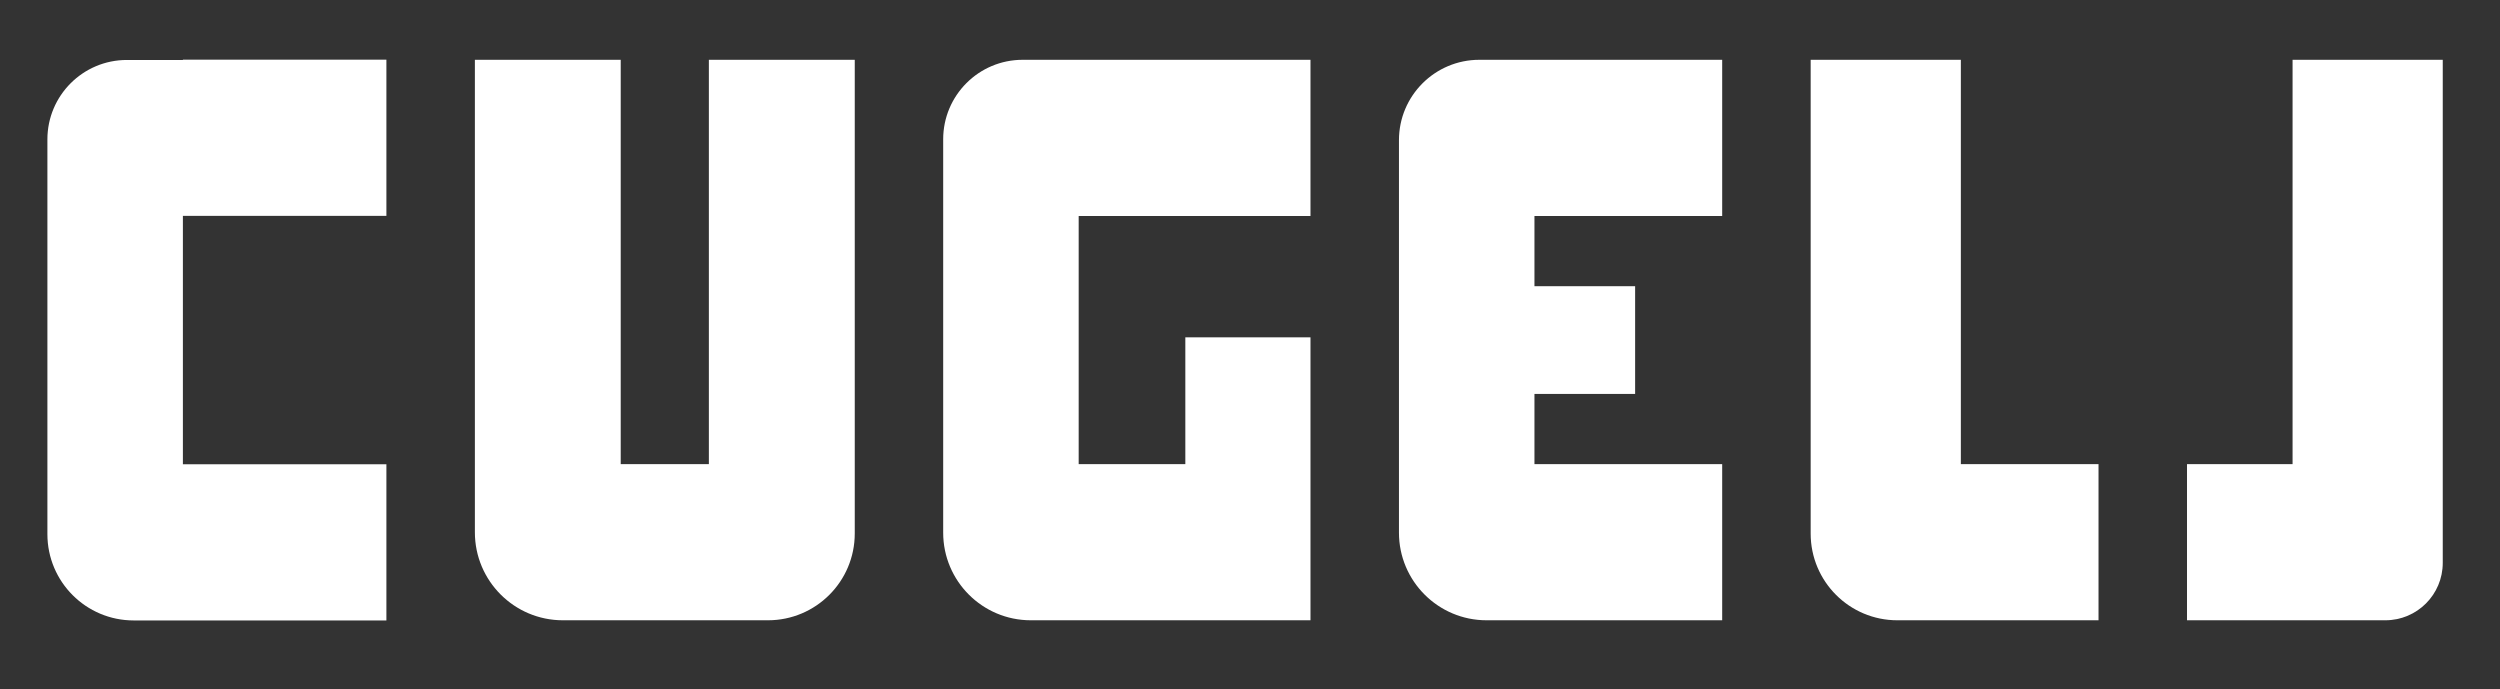 <svg xmlns="http://www.w3.org/2000/svg" xmlns:xlink="http://www.w3.org/1999/xlink" id="Layer_2_00000122710822427746986280000013175510801677057201_" x="0px" y="0px" viewBox="0 0 4594.3 1266.3" style="enable-background:new 0 0 4594.3 1266.3;" xml:space="preserve"><rect x="0" y="0" width="4594.3" height="1266.3" fill="#333333" stroke="none"/><style type="text/css">	.st0{fill:#FFFFFF;}</style><path class="st0" d="M710.1,396.7v-287h-374v0.5h-103c-80.6,0-146,65.4-146,146v725.4c0,87.6,71,158.6,158.6,158.6h464.4v-287h-374 V396.7H710.1L710.1,396.7z"></path><path class="st0" d="M1302.7,109.9v743h-162v-743h-268v868.3c0,89.3,72.4,161.7,161.7,161.7h376.9c88.1,0,159.5-71.4,159.5-159.5 V109.9H1302.7z"></path><path class="st0" d="M2408.3,396.9v-287h-528.9c-80.7,0-146.1,65.4-146.1,146.1v722.9c0,88.9,72.1,161,161,161h514v-520h-230v233 h-196v-456L2408.3,396.9L2408.3,396.9z"></path><path class="st0" d="M3164.9,396.9v-287h-446.3c-81.5,0-147.7,66.1-147.7,147.7v721.3c0,88.9,72.1,161,161,161h433v-287h-345v-129 h185v-198h-185v-129L3164.9,396.9L3164.9,396.9z"></path><path class="st0" d="M3603.5,852.9v-743h-276v870.7c0,88,71.3,159.3,159.3,159.3h369.7v-287H3603.5z"></path><path class="st0" d="M4213.1,109.9v743h-194v287h364.5c58.3,0,105.5-47.2,105.5-105.5V109.9H4213.1z"></path></svg>